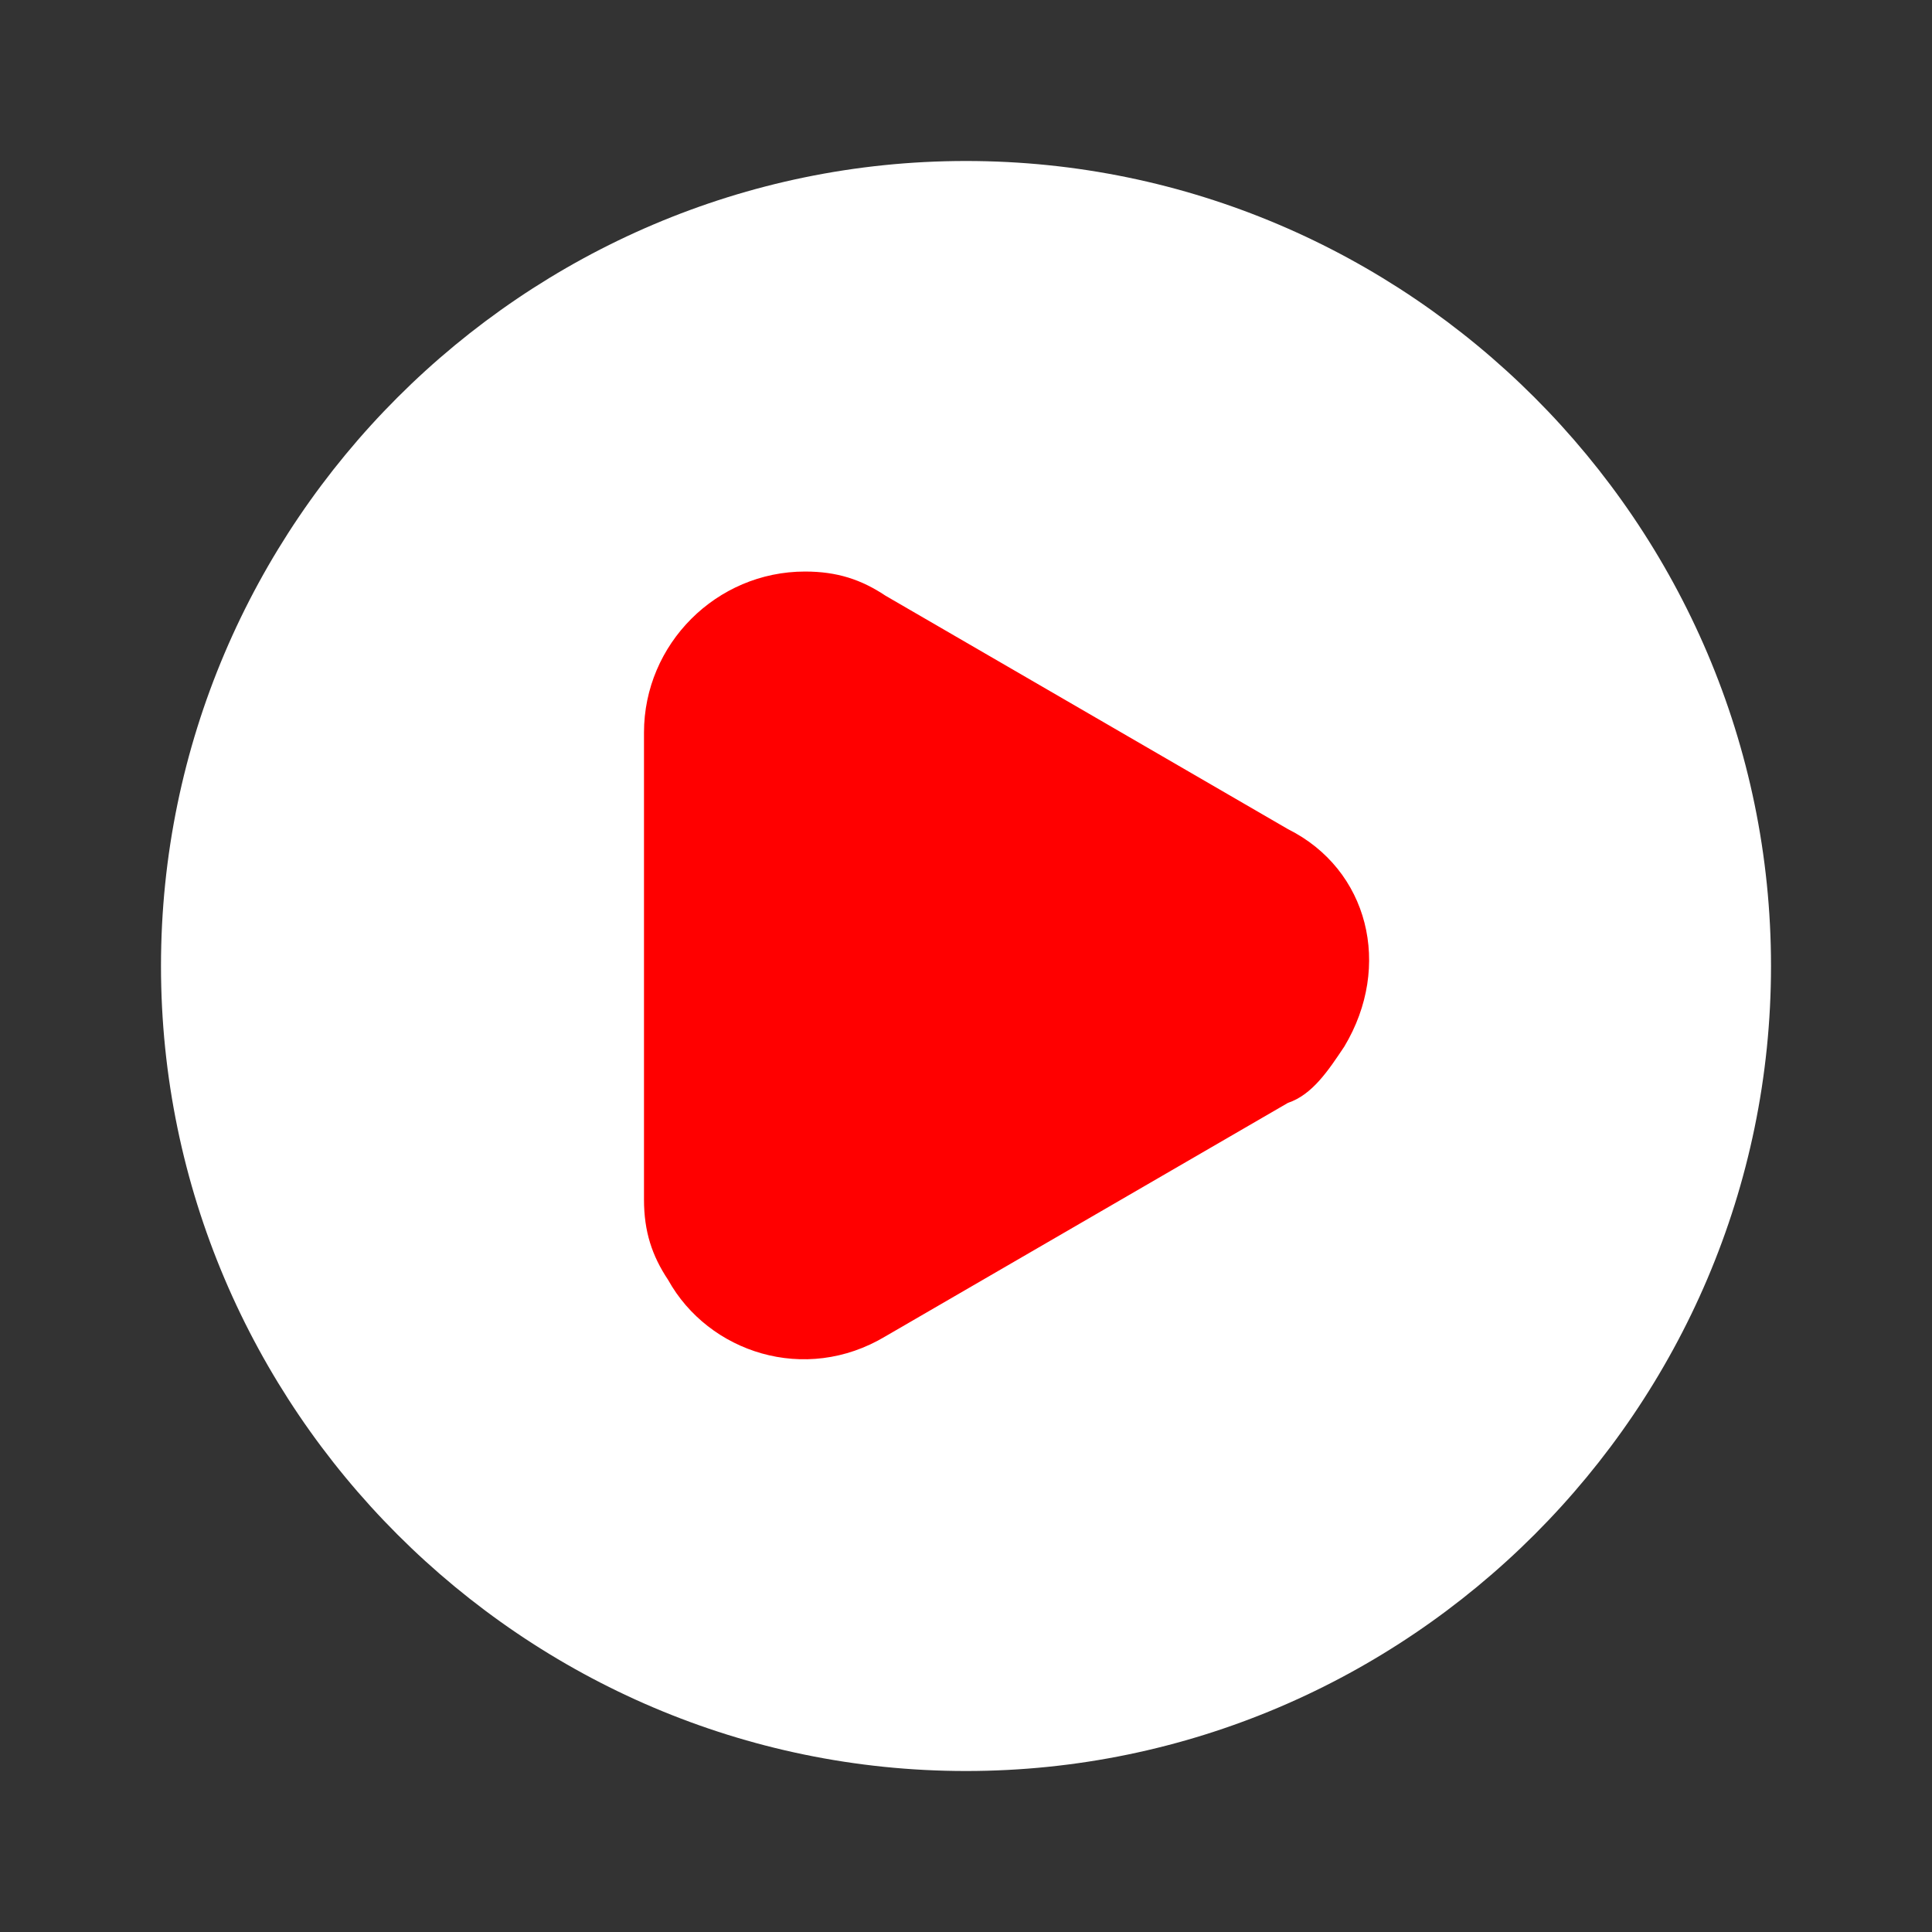 <svg width="64" height="64" viewBox="0 0 64 64" fill="none" xmlns="http://www.w3.org/2000/svg">
<rect x="0" y="0" width="64" height="64" fill="#333333" stroke="none"/>
<rect x="17.233" y="17.462" width="30" height="30" fill="#FF0000"/>
<path d="M32 5.333C17.333 5.333 5.333 17.334 5.333 32C5.333 46.667 17.333 58.667 32 58.667C46.667 58.667 58.667 46.667 58.667 32C58.667 17.334 46.667 5.333 32 5.333ZM44.533 34.667C44 35.467 43.467 36.267 42.667 36.533L29.333 44.267C26.667 45.867 23.467 44.8 22.133 42.4C21.6 41.6 21.333 40.8 21.333 39.733V24.267C21.333 21.334 23.733 18.933 26.667 18.933C27.733 18.933 28.533 19.2 29.333 19.733L42.667 27.467C45.333 28.8 46.133 32 44.533 34.667Z" fill="white"/>
</svg>
